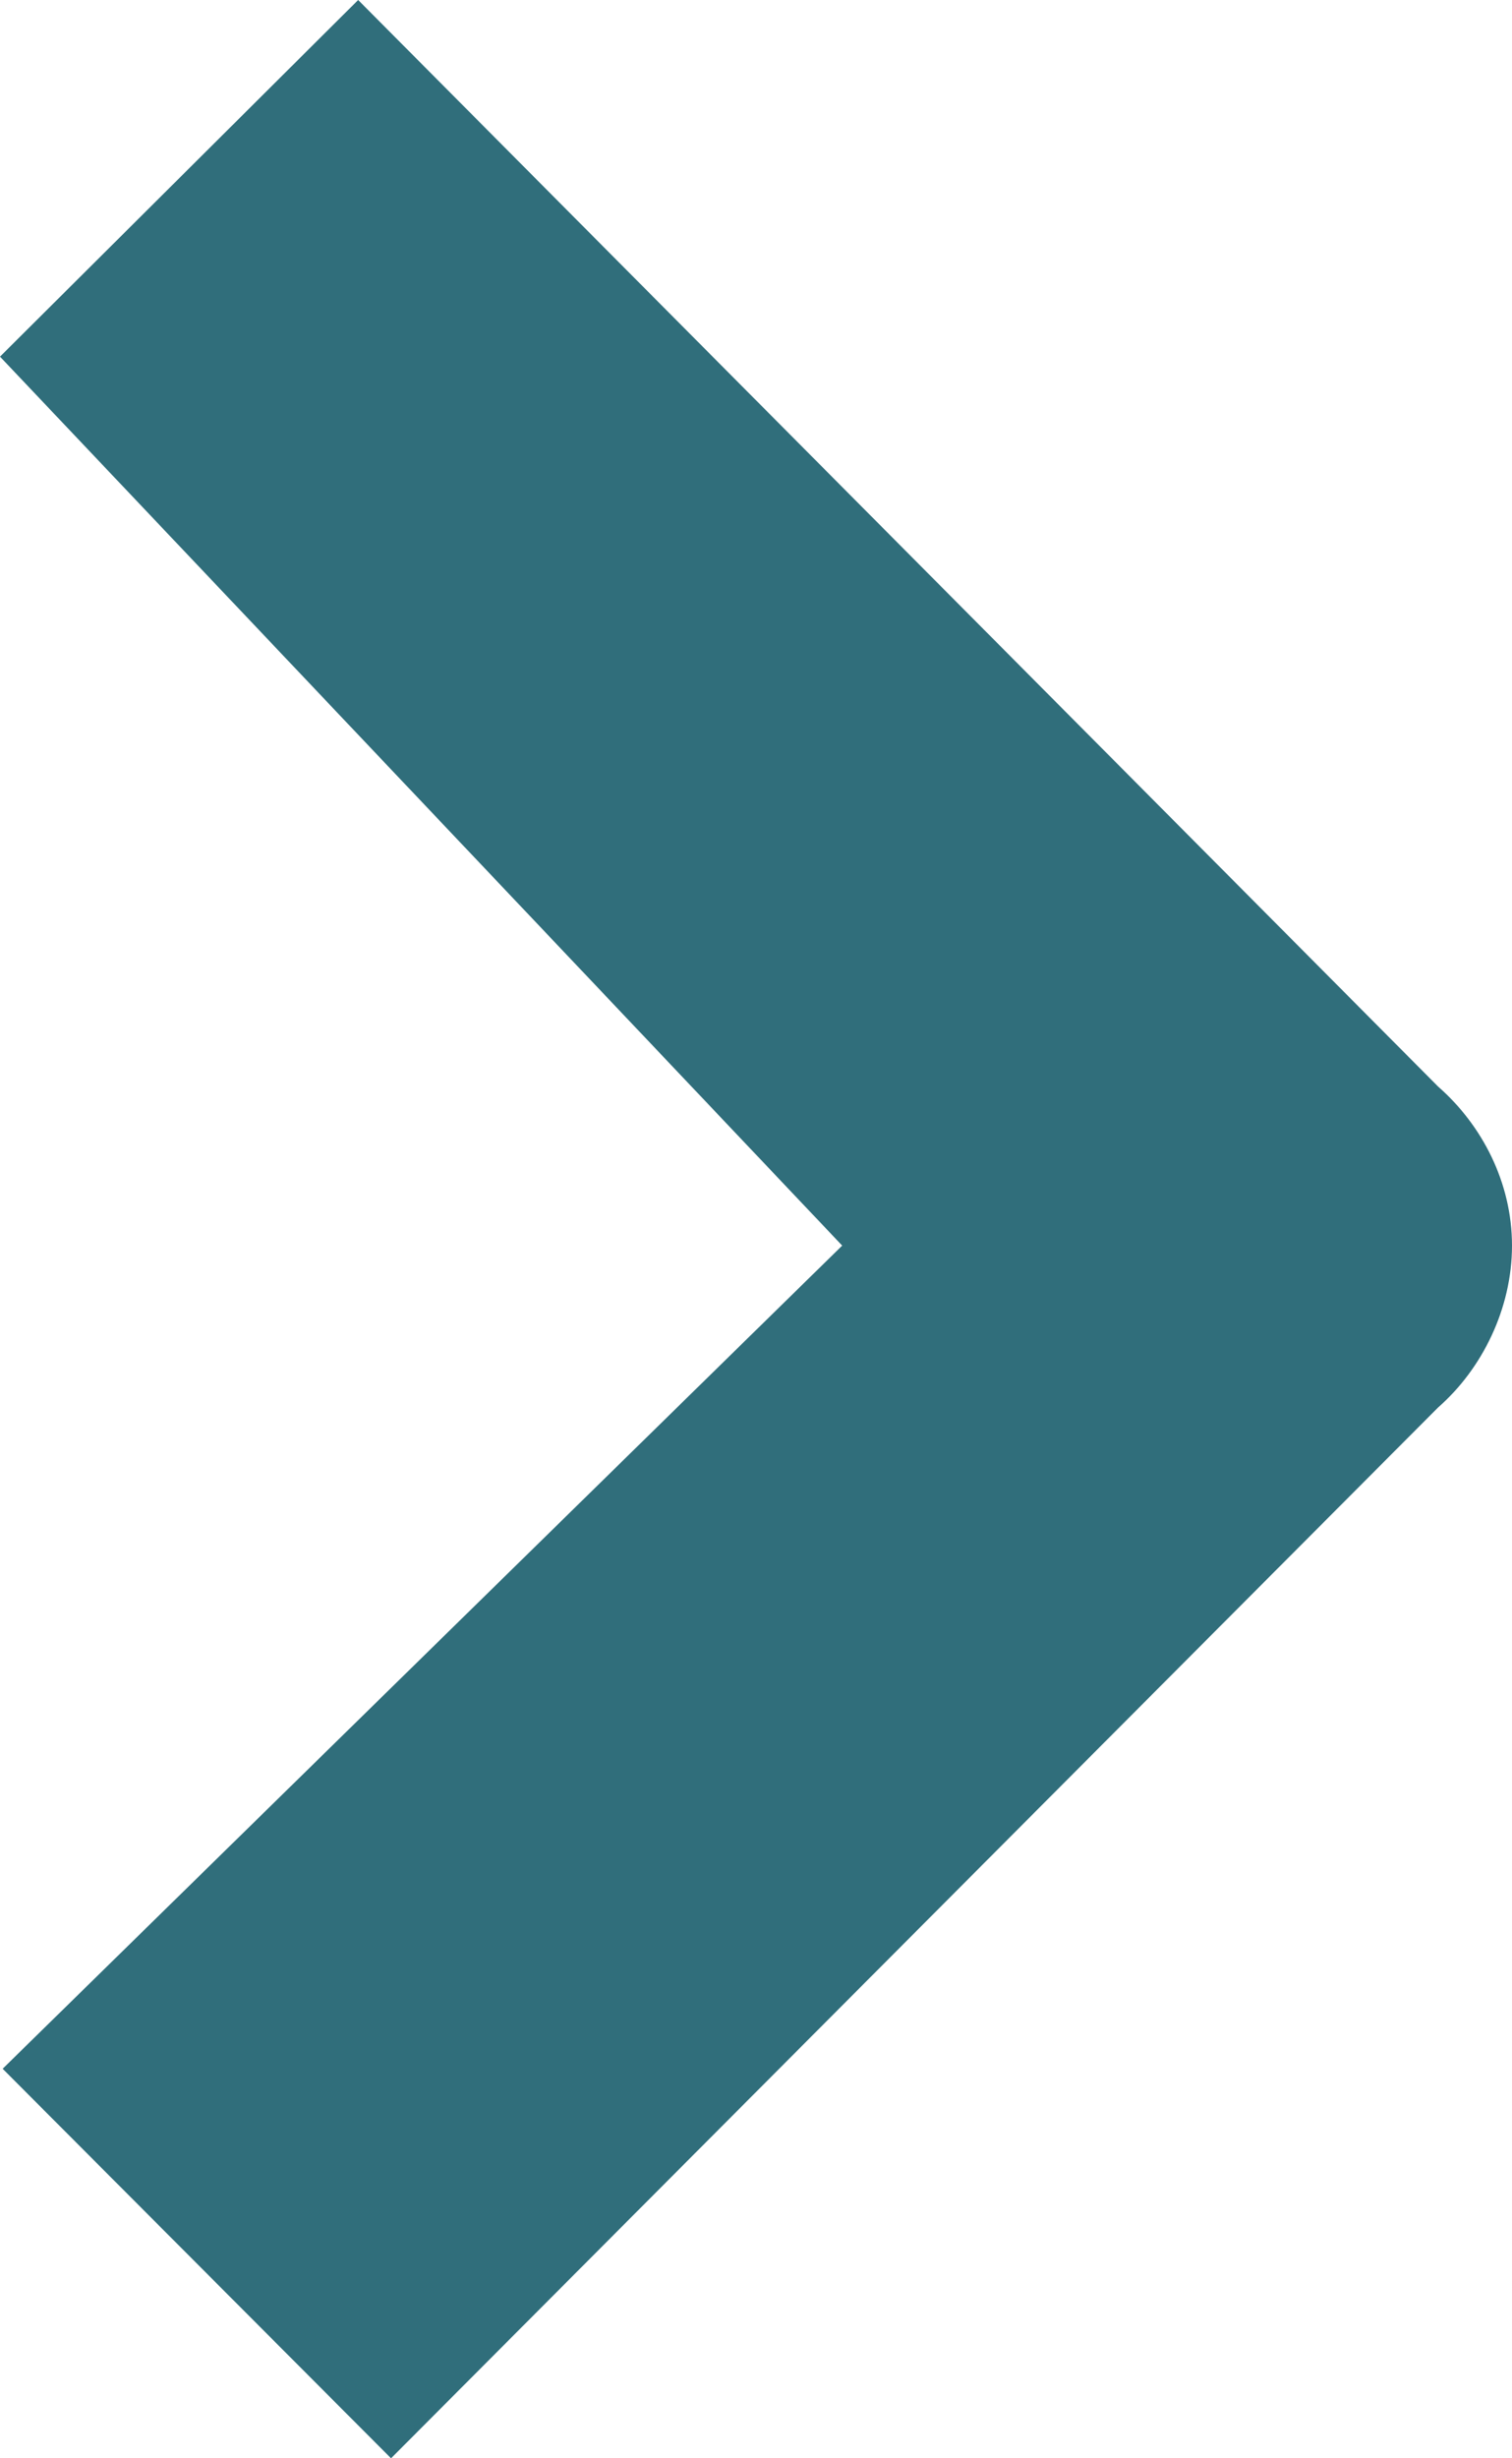 <svg width="8" height="13" viewBox="0 0 8 13" fill="none" xmlns="http://www.w3.org/2000/svg">
<path d="M8 6.587C8 6.921 7.841 7.24 7.609 7.443L2.069 13L0.014 10.94L4.456 6.587L0 1.886L1.895 0L7.609 5.746C7.841 5.949 8 6.253 8 6.587Z" fill="#306E7B"/>
</svg>
